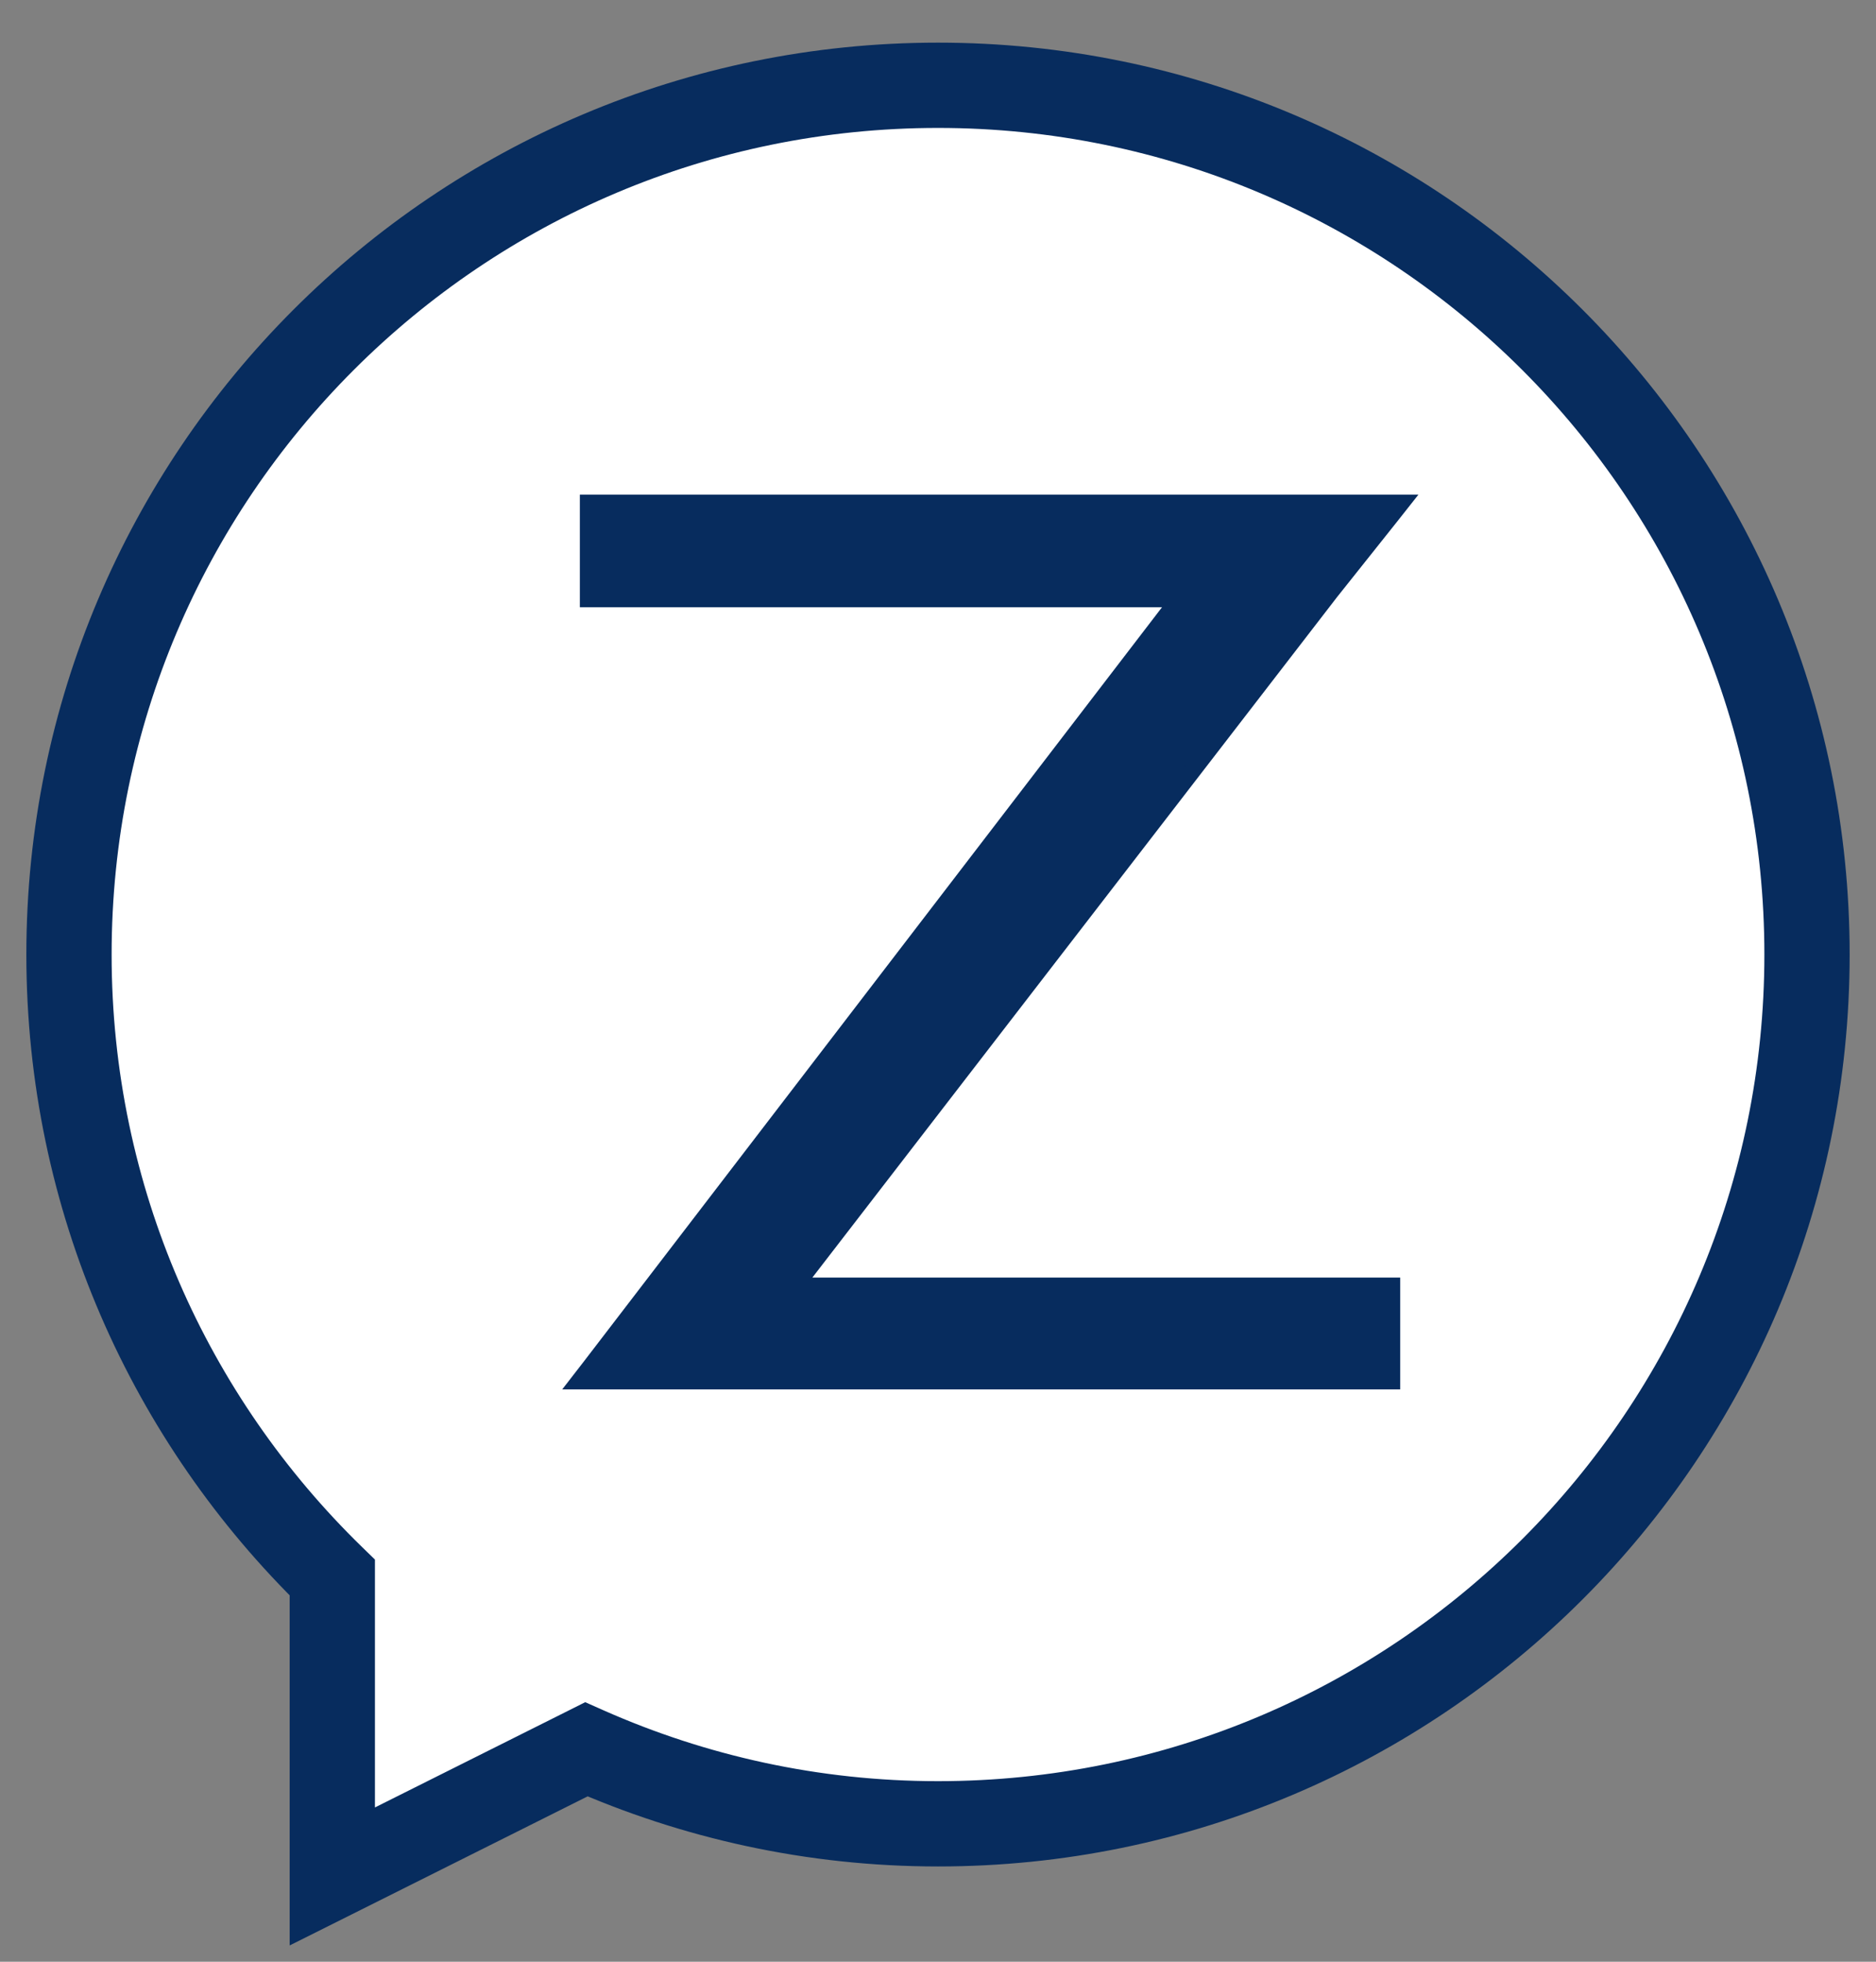 <?xml version="1.0" encoding="UTF-8"?> <svg xmlns="http://www.w3.org/2000/svg" width="22" height="23" viewBox="0 0 22 23" fill="none"><rect x="0" y="0" width="22" height="23" fill="#808080" stroke="none"/><path d="M11 1C16.628 1 21.191 5.563 21.191 11.191C21.191 16.82 16.628 21.383 11 21.383C9.532 21.383 8.137 21.069 6.876 20.51L3.897 22V18.496C1.994 16.645 0.809 14.057 0.809 11.191C0.809 5.563 5.372 1 11 1Z" fill="white"></path><path d="M11 1V0.5H11L11 1ZM21.191 11.191L21.691 11.191V11.191H21.191ZM11 21.383L11 21.883H11V21.383ZM6.876 20.51L7.079 20.053L6.863 19.957L6.652 20.063L6.876 20.51ZM3.897 22H3.397V22.809L4.121 22.447L3.897 22ZM3.897 18.496H4.397V18.285L4.246 18.138L3.897 18.496ZM0.809 11.191H0.309V11.191L0.809 11.191ZM11 1V1.5C16.352 1.5 20.691 5.839 20.691 11.191H21.191H21.691C21.691 5.287 16.904 0.5 11 0.5V1ZM21.191 11.191L20.691 11.191C20.691 16.544 16.352 20.883 11 20.883V21.383V21.883C16.904 21.883 21.691 17.096 21.691 11.191L21.191 11.191ZM11 21.383L11 20.883C9.604 20.883 8.278 20.584 7.079 20.053L6.876 20.51L6.673 20.967C7.996 21.553 9.46 21.883 11 21.883L11 21.383ZM6.876 20.51L6.652 20.063L3.674 21.553L3.897 22L4.121 22.447L7.1 20.957L6.876 20.51ZM3.897 22H4.397V18.496H3.897H3.397V22H3.897ZM3.897 18.496L4.246 18.138C2.435 16.376 1.309 13.916 1.309 11.191L0.809 11.191L0.309 11.191C0.309 14.198 1.552 16.913 3.549 18.855L3.897 18.496ZM0.809 11.191H1.309C1.309 5.839 5.648 1.5 11 1.5L11 1L11 0.5C5.096 0.5 0.309 5.287 0.309 11.191H0.809Z" fill="#072C5E"></path><path d="M16.427 5.9L16.299 6.062L15.569 6.979L15.57 6.979L9.323 15.079H16.32V16.19H6.797L6.921 16.03L13.83 7.019H6.9V5.9H16.427Z" fill="#072C5E" stroke="#072C5E" stroke-width="0.2"></path></svg> 
